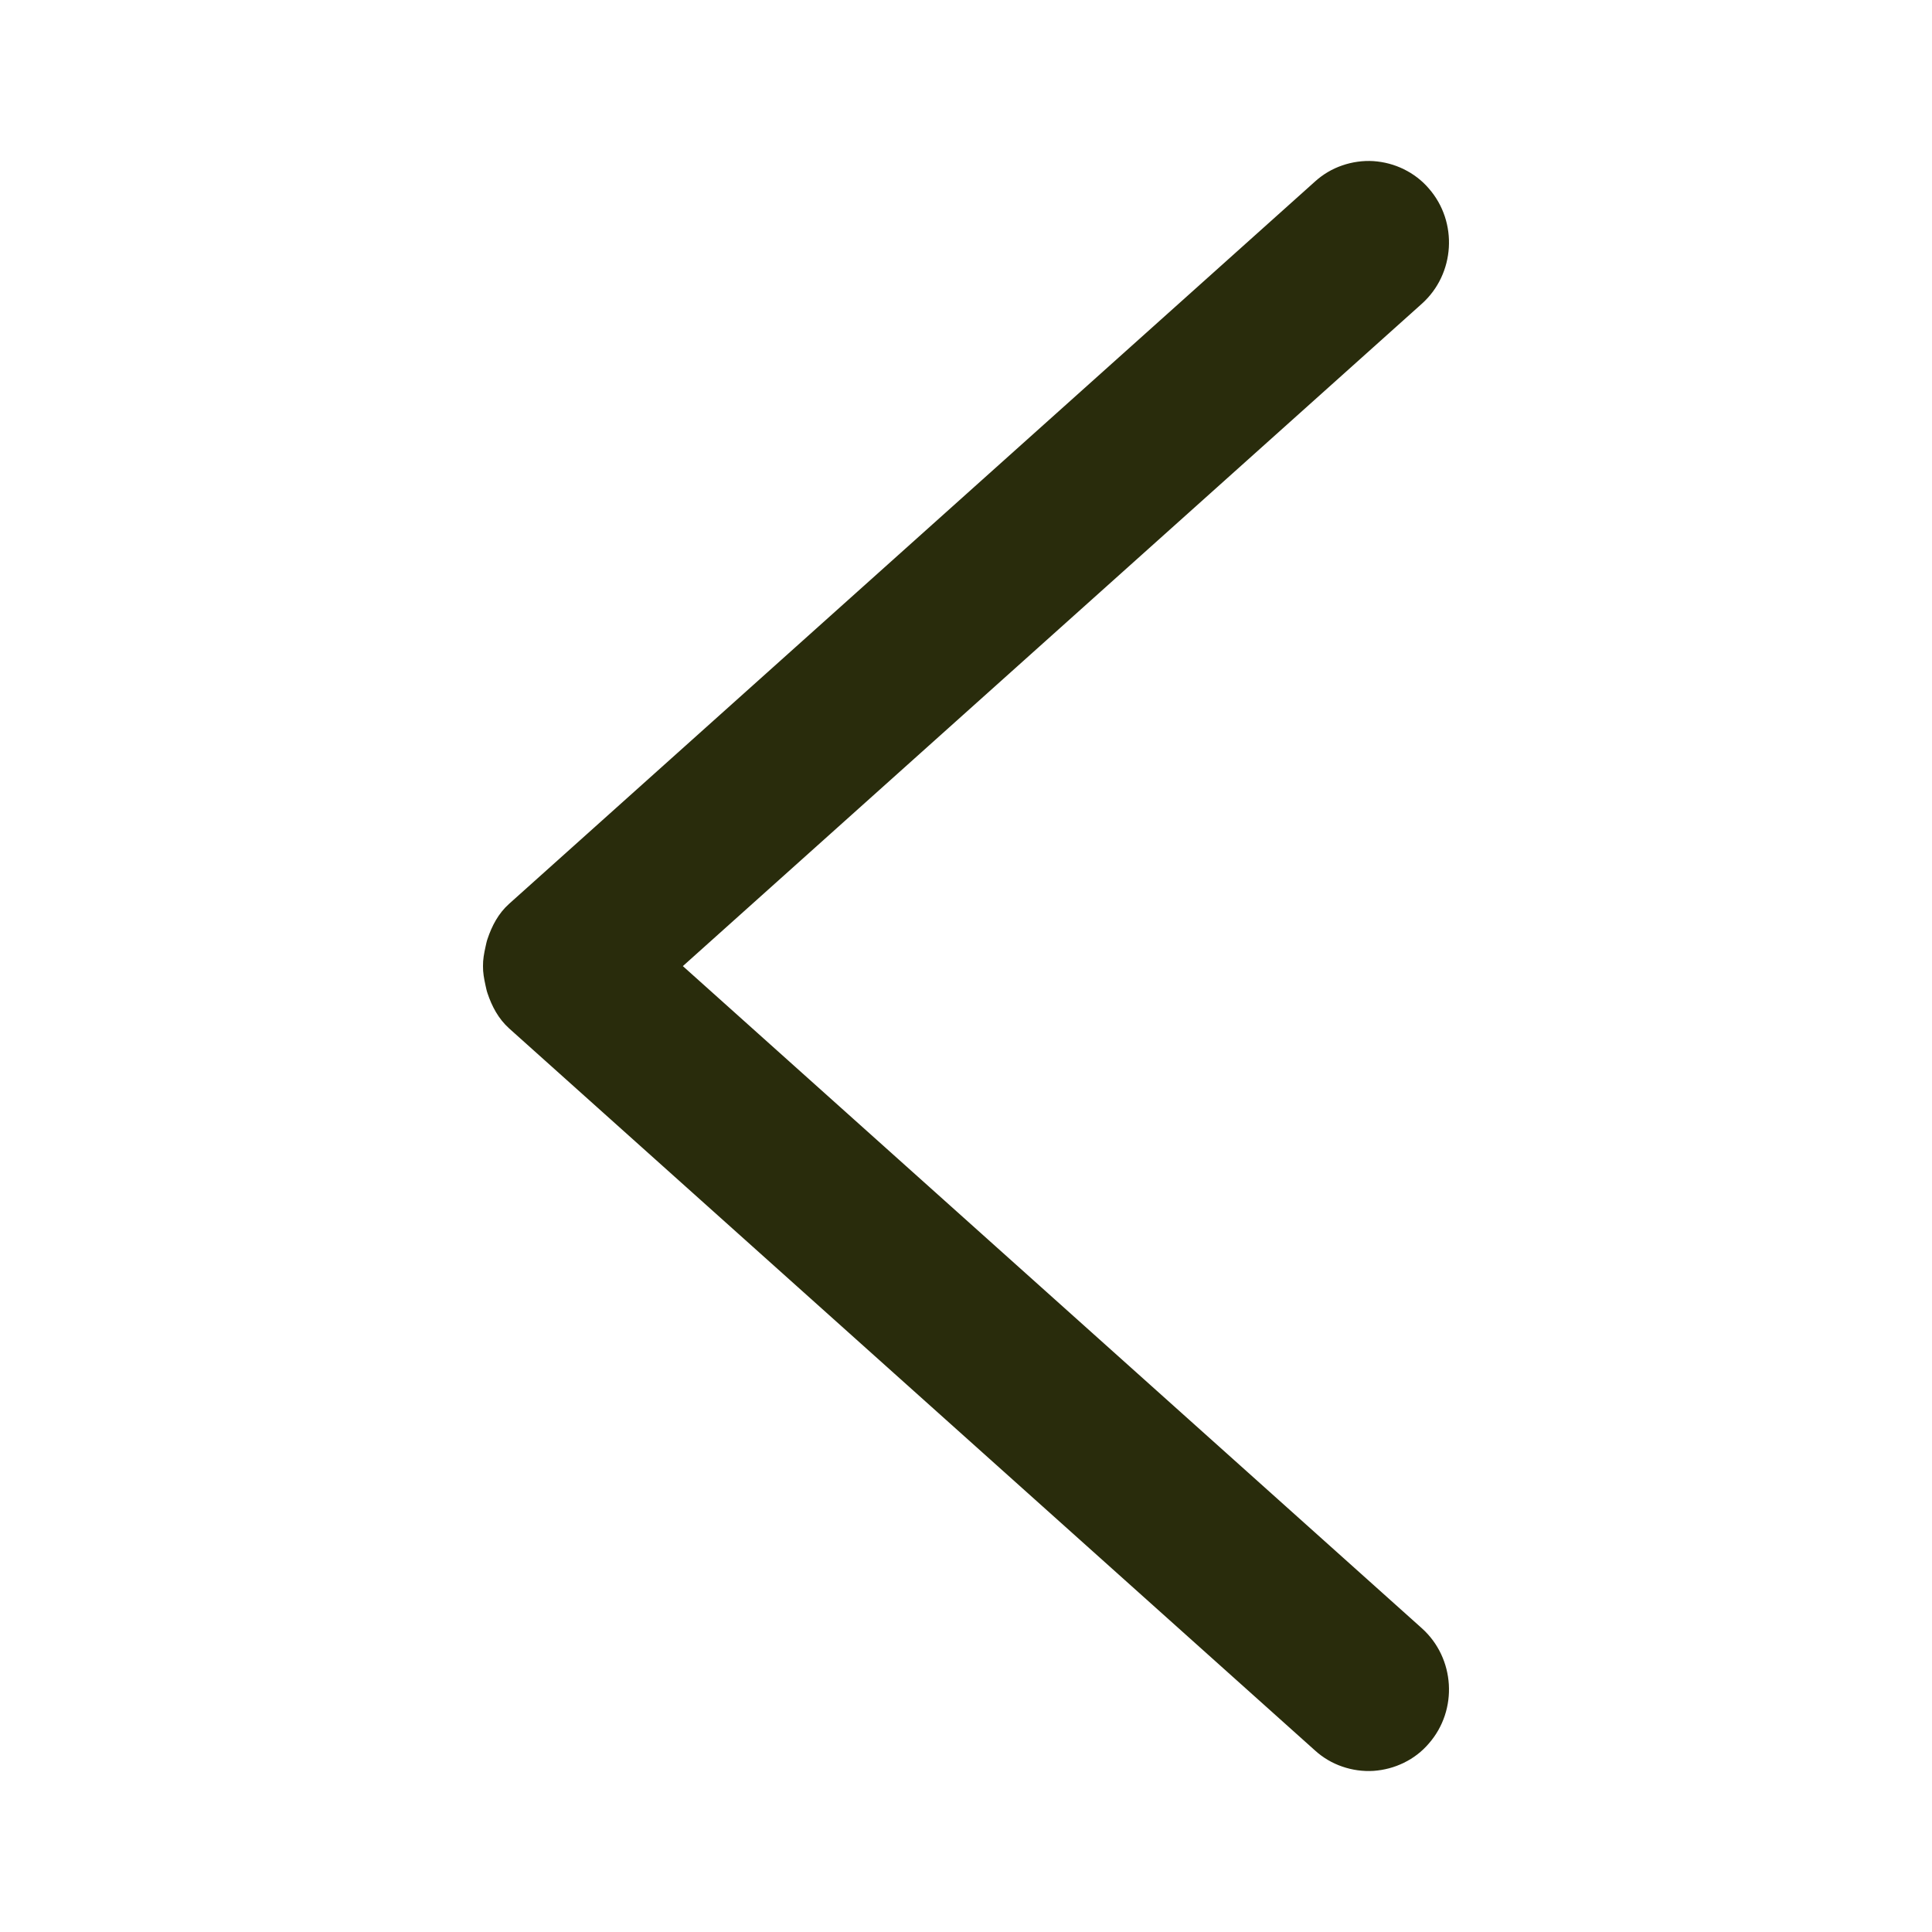 <svg width="18" height="18" viewBox="0 0 18 18" fill="none" xmlns="http://www.w3.org/2000/svg">
<path d="M4.5 9.001C4.499 9.062 4.51 9.119 4.523 9.179C4.529 9.204 4.533 9.229 4.542 9.254C4.583 9.376 4.643 9.491 4.744 9.582L12.253 16.31C12.326 16.376 12.412 16.427 12.506 16.459C12.599 16.491 12.698 16.505 12.796 16.499C12.895 16.492 12.991 16.467 13.08 16.423C13.169 16.38 13.248 16.319 13.312 16.244C13.586 15.931 13.557 15.448 13.247 15.17L6.362 9.001L13.247 2.83C13.557 2.552 13.586 2.069 13.312 1.756C13.248 1.681 13.169 1.621 13.08 1.577C12.991 1.533 12.895 1.508 12.796 1.501C12.698 1.495 12.599 1.509 12.506 1.541C12.412 1.573 12.326 1.624 12.253 1.69L4.744 8.42C4.643 8.51 4.583 8.626 4.542 8.748C4.533 8.773 4.529 8.798 4.523 8.823C4.51 8.882 4.499 8.94 4.5 9.001Z" fill="#292C0C"/>
</svg>
